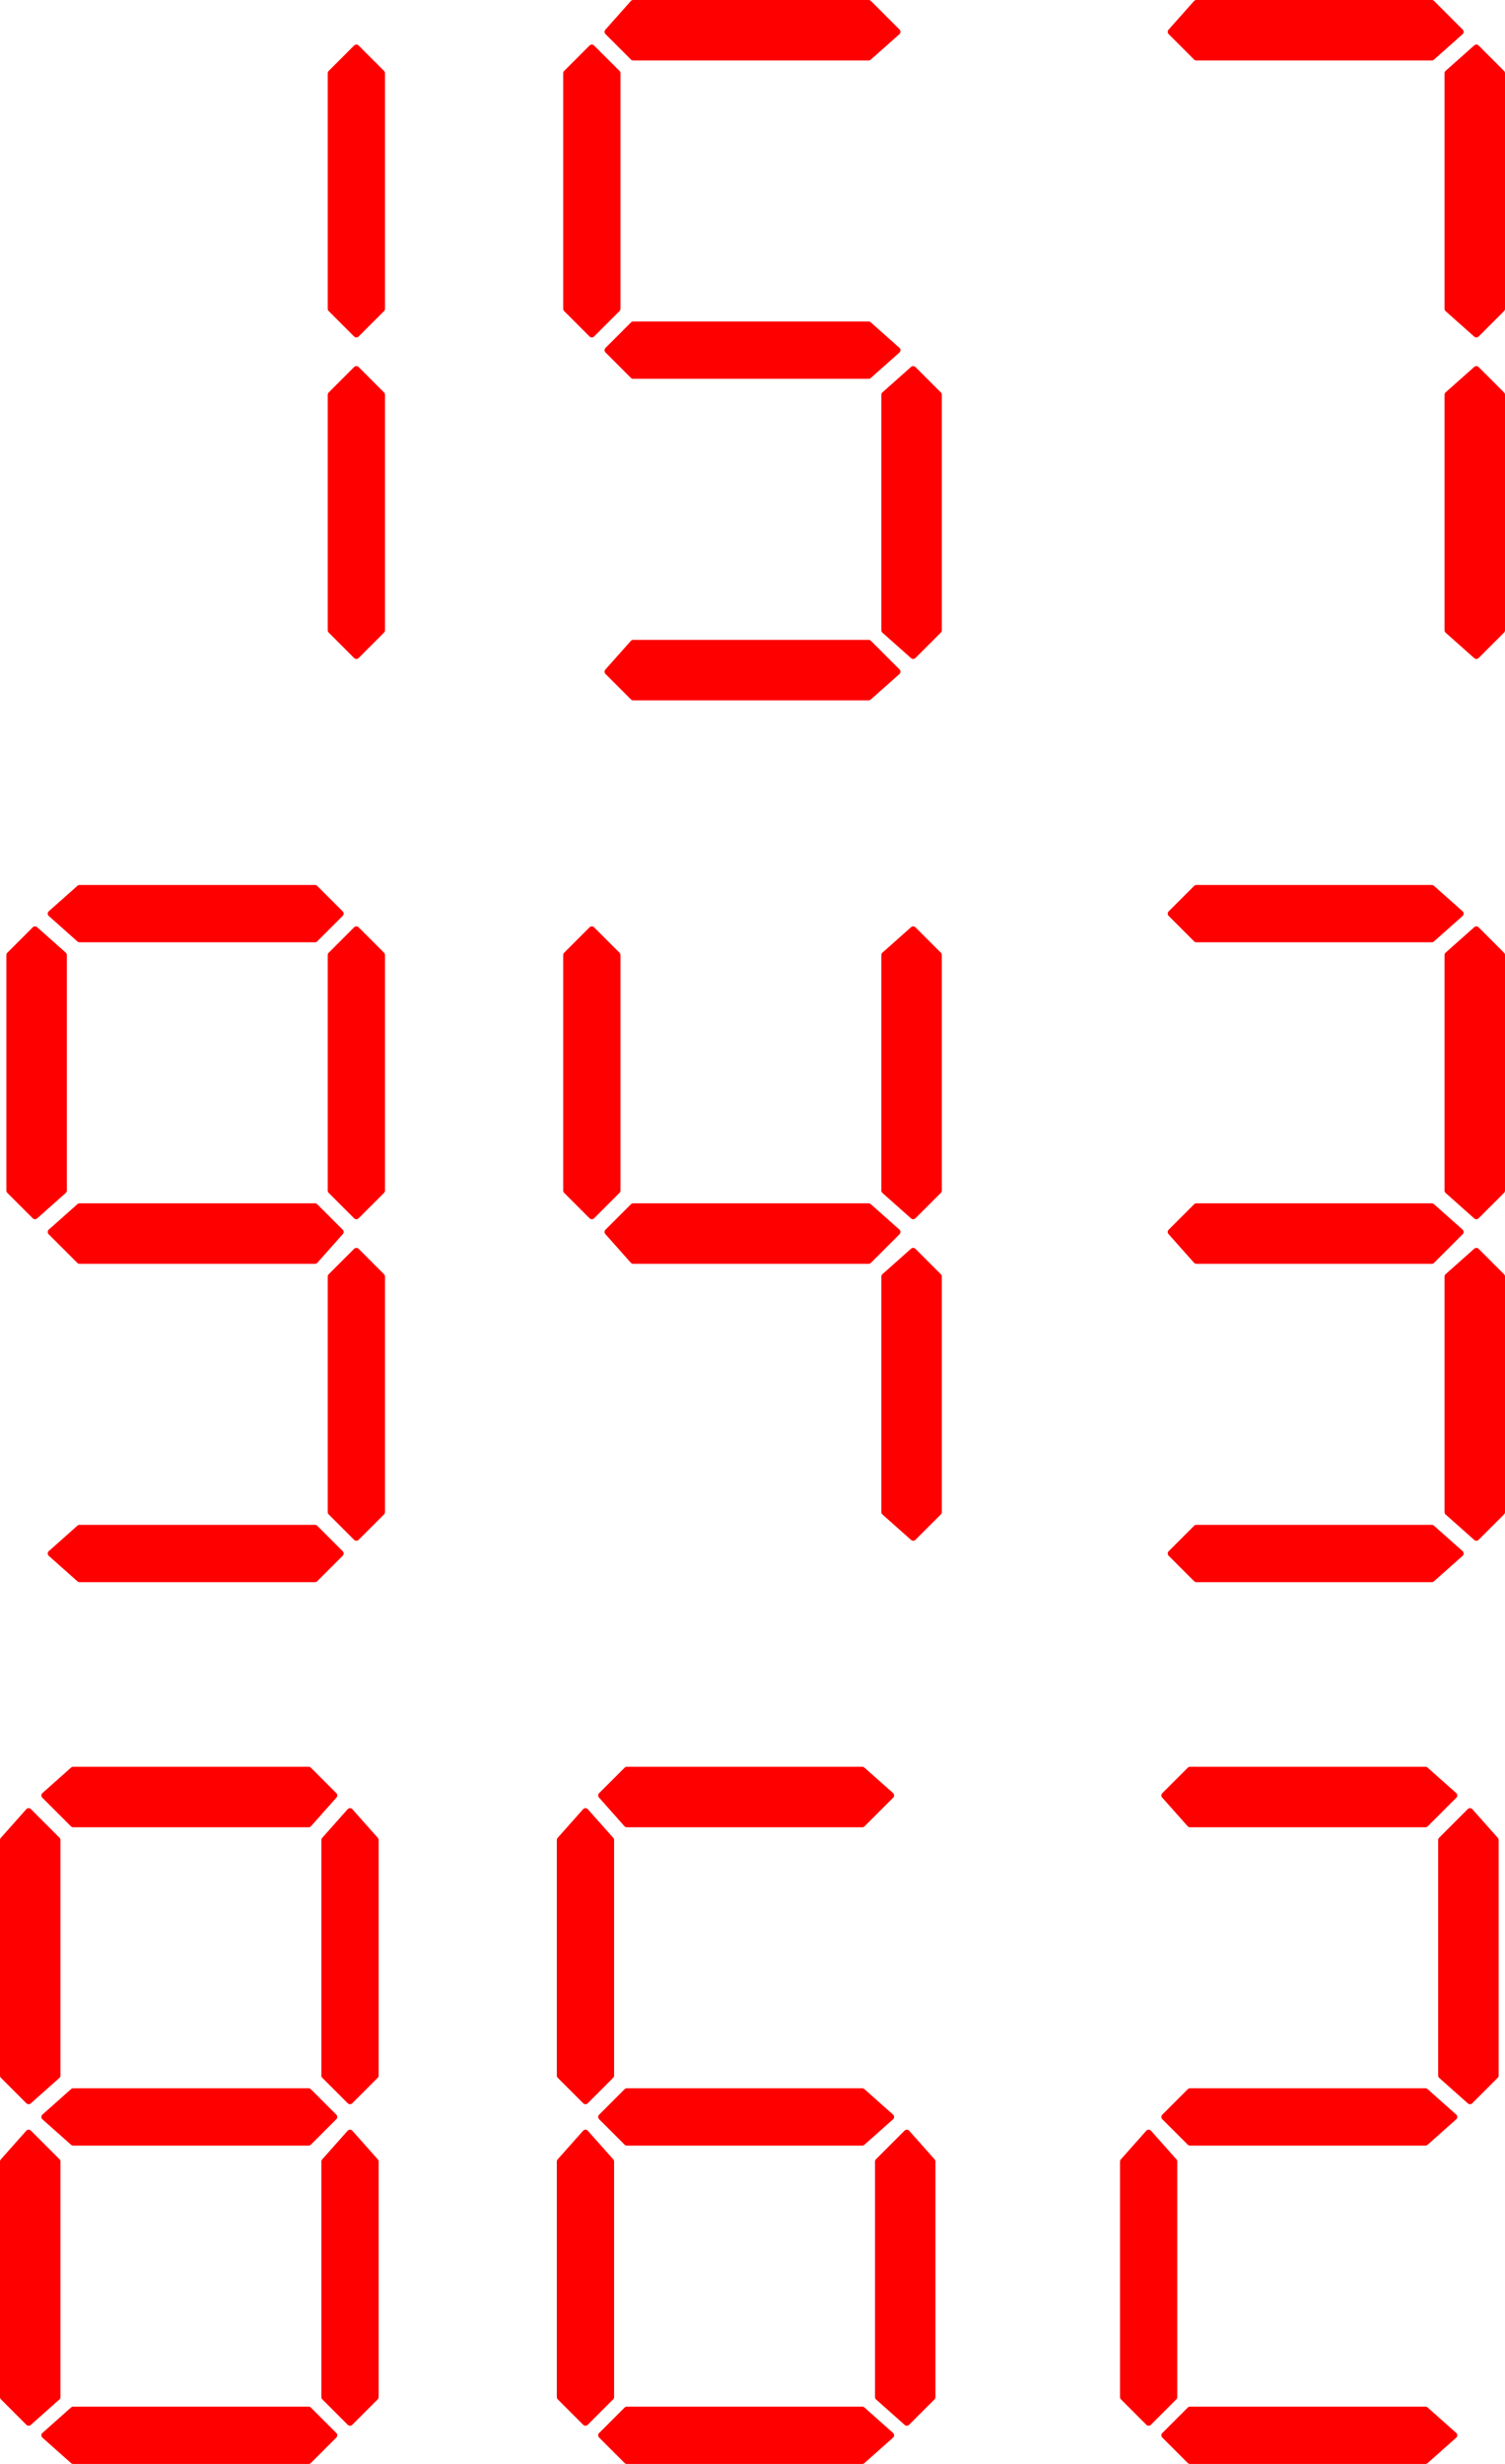 <svg xmlns="http://www.w3.org/2000/svg" viewBox="0 0 113.52 185.76"><defs><style>.cls-1{fill:red;fill-rule:evenodd;}.cls-2{fill:none;stroke:red;stroke-linecap:round;stroke-linejoin:round;stroke-width:0.48px;}</style></defs><g id="Ebene_2" data-name="Ebene 2"><g id="Ebene_1-2" data-name="Ebene 1"><polygon class="cls-1" points="68.88 49.44 66.72 47.52 66.72 29.76 68.88 27.84 70.8 29.76 70.8 47.52 68.88 49.44"/><polygon class="cls-2" points="68.88 49.44 66.72 47.52 66.72 29.76 68.88 27.84 70.8 29.76 70.8 47.52 68.88 49.44"/><polygon class="cls-1" points="45.84 2.4 47.76 4.32 65.52 4.32 67.68 2.4 65.52 0.24 47.76 0.24 45.84 2.4"/><polygon class="cls-2" points="45.84 2.4 47.76 4.32 65.52 4.32 67.68 2.4 65.52 0.24 47.76 0.24 45.84 2.4"/><polygon class="cls-1" points="45.84 50.64 47.76 52.56 65.52 52.56 67.68 50.64 65.52 48.48 47.76 48.48 45.84 50.64"/><polygon class="cls-2" points="45.84 50.64 47.76 52.56 65.52 52.56 67.68 50.64 65.52 48.48 47.76 48.48 45.84 50.64"/><polygon class="cls-1" points="44.64 25.2 46.56 23.28 46.56 5.52 44.64 3.6 42.72 5.52 42.72 23.28 44.64 25.2"/><polygon class="cls-2" points="44.64 25.2 46.56 23.28 46.56 5.52 44.64 3.6 42.72 5.52 42.72 23.28 44.64 25.2"/><polygon class="cls-1" points="45.84 26.4 47.76 28.32 65.52 28.32 67.68 26.4 65.52 24.48 47.76 24.48 45.84 26.4"/><polygon class="cls-2" points="45.84 26.4 47.76 28.32 65.52 28.32 67.68 26.4 65.52 24.48 47.76 24.48 45.84 26.4"/><polygon class="cls-1" points="68.4 182.64 66.24 180.72 66.24 162.96 68.4 160.8 70.32 162.96 70.32 180.72 68.4 182.64"/><polygon class="cls-2" points="68.4 182.64 66.24 180.72 66.24 162.96 68.4 160.8 70.32 162.96 70.32 180.72 68.4 182.64"/><polygon class="cls-1" points="45.36 135.36 47.28 137.52 65.04 137.52 67.2 135.36 65.04 133.44 47.28 133.44 45.36 135.36"/><polygon class="cls-2" points="45.36 135.36 47.28 137.52 65.04 137.52 67.2 135.36 65.04 133.44 47.28 133.44 45.36 135.36"/><polygon class="cls-1" points="45.36 183.6 47.28 185.52 65.04 185.52 67.2 183.6 65.04 181.68 47.28 181.68 45.36 183.6"/><polygon class="cls-2" points="45.36 183.6 47.28 185.52 65.04 185.52 67.2 183.6 65.04 181.68 47.28 181.68 45.36 183.6"/><polygon class="cls-1" points="44.16 182.64 46.08 180.72 46.08 162.96 44.16 160.8 42.24 162.96 42.24 180.72 44.16 182.64"/><polygon class="cls-2" points="44.16 182.64 46.08 180.72 46.08 162.96 44.16 160.8 42.24 162.96 42.24 180.72 44.16 182.64"/><polygon class="cls-1" points="44.16 158.4 46.08 156.48 46.08 138.72 44.16 136.56 42.24 138.72 42.24 156.48 44.16 158.4"/><polygon class="cls-2" points="44.16 158.4 46.08 156.48 46.08 138.72 44.16 136.56 42.24 138.72 42.24 156.48 44.16 158.4"/><polygon class="cls-1" points="45.36 159.6 47.28 161.52 65.04 161.52 67.2 159.6 65.04 157.68 47.28 157.68 45.36 159.6"/><polygon class="cls-2" points="45.36 159.6 47.28 161.52 65.04 161.52 67.2 159.6 65.04 157.68 47.28 157.68 45.36 159.6"/><polygon class="cls-1" points="111.36 49.44 109.2 47.52 109.2 29.76 111.36 27.84 113.28 29.76 113.28 47.52 111.36 49.44"/><polygon class="cls-2" points="111.36 49.44 109.2 47.52 109.2 29.76 111.36 27.84 113.28 29.76 113.28 47.52 111.36 49.44"/><polygon class="cls-1" points="111.36 25.2 113.28 23.28 113.28 5.52 111.36 3.6 109.2 5.52 109.2 23.28 111.36 25.2"/><polygon class="cls-2" points="111.36 25.2 113.28 23.28 113.28 5.52 111.36 3.6 109.2 5.52 109.2 23.28 111.36 25.2"/><polygon class="cls-1" points="88.32 2.4 90.24 4.32 108 4.32 110.16 2.4 108 0.24 90.24 0.24 88.32 2.4"/><polygon class="cls-2" points="88.32 2.4 90.24 4.32 108 4.32 110.16 2.4 108 0.24 90.24 0.24 88.32 2.4"/><polygon class="cls-1" points="26.4 182.64 24.48 180.72 24.48 162.96 26.4 160.8 28.32 162.96 28.32 180.72 26.4 182.64"/><polygon class="cls-2" points="26.4 182.64 24.48 180.72 24.48 162.96 26.4 160.8 28.32 162.96 28.32 180.72 26.4 182.64"/><polygon class="cls-1" points="26.4 158.4 28.32 156.48 28.32 138.72 26.4 136.56 24.48 138.72 24.48 156.48 26.4 158.4"/><polygon class="cls-2" points="26.4 158.4 28.32 156.48 28.32 138.72 26.4 136.56 24.48 138.72 24.48 156.48 26.4 158.4"/><polygon class="cls-1" points="3.36 135.36 5.52 137.52 23.28 137.52 25.2 135.36 23.28 133.44 5.52 133.44 3.36 135.36"/><polygon class="cls-2" points="3.36 135.36 5.52 137.52 23.28 137.52 25.2 135.36 23.28 133.44 5.52 133.44 3.36 135.36"/><polygon class="cls-1" points="3.36 183.6 5.52 185.52 23.28 185.52 25.2 183.6 23.28 181.68 5.52 181.68 3.36 183.6"/><polygon class="cls-2" points="3.36 183.6 5.52 185.52 23.28 185.52 25.2 183.6 23.28 181.68 5.52 181.68 3.36 183.6"/><polygon class="cls-1" points="2.16 182.64 4.32 180.72 4.32 162.96 2.16 160.8 0.24 162.96 0.24 180.72 2.16 182.64"/><polygon class="cls-2" points="2.16 182.64 4.32 180.72 4.32 162.96 2.16 160.8 0.24 162.96 0.24 180.72 2.16 182.64"/><polygon class="cls-1" points="2.16 158.4 4.32 156.48 4.32 138.72 2.16 136.56 0.24 138.72 0.24 156.48 2.16 158.4"/><polygon class="cls-2" points="2.16 158.4 4.32 156.48 4.32 138.72 2.16 136.56 0.24 138.72 0.24 156.48 2.16 158.4"/><polygon class="cls-1" points="3.36 159.6 5.52 161.52 23.28 161.52 25.2 159.6 23.28 157.68 5.52 157.68 3.36 159.6"/><polygon class="cls-2" points="3.36 159.6 5.52 161.52 23.28 161.52 25.2 159.6 23.28 157.68 5.52 157.68 3.36 159.6"/><polygon class="cls-1" points="26.88 115.92 24.96 114 24.96 96.24 26.88 94.32 28.8 96.24 28.8 114 26.88 115.92"/><polygon class="cls-2" points="26.88 115.92 24.96 114 24.96 96.24 26.88 94.32 28.8 96.24 28.8 114 26.88 115.92"/><polygon class="cls-1" points="26.88 91.68 28.8 89.76 28.8 72 26.88 70.08 24.96 72 24.96 89.76 26.88 91.68"/><polygon class="cls-2" points="26.88 91.68 28.8 89.76 28.8 72 26.88 70.08 24.96 72 24.96 89.76 26.88 91.68"/><polygon class="cls-1" points="3.84 68.88 6 70.8 23.76 70.8 25.68 68.88 23.76 66.96 6 66.96 3.84 68.88"/><polygon class="cls-2" points="3.84 68.88 6 70.8 23.76 70.8 25.68 68.88 23.76 66.96 6 66.96 3.84 68.88"/><polygon class="cls-1" points="3.84 117.12 6 119.04 23.76 119.04 25.68 117.12 23.76 115.2 6 115.2 3.84 117.12"/><polygon class="cls-2" points="3.84 117.12 6 119.04 23.76 119.04 25.68 117.12 23.76 115.2 6 115.2 3.84 117.12"/><polygon class="cls-1" points="2.64 91.68 4.8 89.76 4.8 72 2.64 70.08 0.72 72 0.72 89.76 2.64 91.68"/><polygon class="cls-2" points="2.64 91.68 4.8 89.76 4.8 72 2.64 70.08 0.72 72 0.72 89.76 2.64 91.68"/><polygon class="cls-1" points="3.84 92.88 6 95.04 23.76 95.04 25.68 92.88 23.76 90.96 6 90.96 3.84 92.88"/><polygon class="cls-2" points="3.84 92.88 6 95.04 23.76 95.04 25.68 92.88 23.76 90.96 6 90.96 3.84 92.88"/><polygon class="cls-1" points="26.88 49.44 24.96 47.52 24.96 29.76 26.88 27.84 28.8 29.76 28.8 47.52 26.88 49.44"/><polygon class="cls-2" points="26.88 49.44 24.96 47.52 24.96 29.76 26.88 27.84 28.8 29.76 28.8 47.52 26.88 49.44"/><polygon class="cls-1" points="26.88 25.2 28.8 23.28 28.8 5.52 26.88 3.6 24.96 5.52 24.96 23.28 26.88 25.2"/><polygon class="cls-2" points="26.88 25.2 28.8 23.28 28.8 5.52 26.88 3.6 24.96 5.52 24.96 23.28 26.88 25.2"/><polygon class="cls-1" points="110.88 158.4 112.8 156.48 112.8 138.72 110.88 136.56 108.72 138.72 108.72 156.48 110.88 158.4"/><polygon class="cls-2" points="110.88 158.4 112.8 156.48 112.8 138.72 110.88 136.56 108.72 138.72 108.72 156.48 110.88 158.4"/><polygon class="cls-1" points="87.84 135.36 89.76 137.52 107.52 137.52 109.68 135.36 107.52 133.44 89.76 133.44 87.84 135.36"/><polygon class="cls-2" points="87.84 135.36 89.76 137.52 107.52 137.52 109.68 135.36 107.52 133.44 89.76 133.44 87.84 135.36"/><polygon class="cls-1" points="87.84 183.6 89.76 185.52 107.52 185.52 109.68 183.6 107.52 181.68 89.76 181.68 87.84 183.6"/><polygon class="cls-2" points="87.84 183.6 89.76 185.52 107.52 185.52 109.68 183.6 107.52 181.68 89.76 181.68 87.84 183.6"/><polygon class="cls-1" points="86.64 182.64 88.56 180.72 88.56 162.96 86.64 160.8 84.72 162.96 84.72 180.72 86.64 182.64"/><polygon class="cls-2" points="86.64 182.64 88.56 180.72 88.56 162.96 86.64 160.8 84.72 162.96 84.72 180.72 86.64 182.64"/><polygon class="cls-1" points="87.84 159.6 89.76 161.52 107.52 161.52 109.68 159.6 107.52 157.68 89.76 157.68 87.84 159.6"/><polygon class="cls-2" points="87.84 159.6 89.76 161.52 107.52 161.52 109.68 159.6 107.52 157.68 89.76 157.68 87.84 159.6"/><polygon class="cls-1" points="111.36 115.92 109.2 114 109.2 96.24 111.36 94.32 113.28 96.24 113.28 114 111.36 115.92"/><polygon class="cls-2" points="111.36 115.92 109.2 114 109.2 96.24 111.36 94.32 113.28 96.24 113.28 114 111.36 115.92"/><polygon class="cls-1" points="111.36 91.68 113.28 89.76 113.28 72 111.36 70.08 109.2 72 109.2 89.76 111.36 91.68"/><polygon class="cls-2" points="111.36 91.68 113.28 89.76 113.28 72 111.36 70.08 109.2 72 109.2 89.76 111.36 91.68"/><polygon class="cls-1" points="88.32 68.88 90.24 70.8 108 70.8 110.16 68.88 108 66.96 90.24 66.96 88.32 68.88"/><polygon class="cls-2" points="88.32 68.88 90.24 70.8 108 70.8 110.16 68.88 108 66.96 90.24 66.96 88.32 68.88"/><polygon class="cls-1" points="88.32 117.12 90.24 119.04 108 119.04 110.16 117.12 108 115.2 90.24 115.2 88.32 117.12"/><polygon class="cls-2" points="88.32 117.12 90.24 119.04 108 119.04 110.16 117.12 108 115.2 90.24 115.2 88.32 117.12"/><polygon class="cls-1" points="88.32 92.88 90.24 95.04 108 95.04 110.16 92.88 108 90.96 90.24 90.96 88.32 92.88"/><polygon class="cls-2" points="88.32 92.88 90.24 95.04 108 95.04 110.16 92.88 108 90.96 90.24 90.96 88.32 92.88"/><polygon class="cls-1" points="68.88 115.92 66.72 114 66.72 96.24 68.88 94.32 70.8 96.24 70.8 114 68.88 115.92"/><polygon class="cls-2" points="68.88 115.92 66.72 114 66.72 96.24 68.88 94.32 70.8 96.24 70.8 114 68.88 115.92"/><polygon class="cls-1" points="68.88 91.68 70.8 89.76 70.8 72 68.88 70.08 66.72 72 66.72 89.76 68.88 91.68"/><polygon class="cls-2" points="68.88 91.68 70.8 89.76 70.8 72 68.88 70.08 66.72 72 66.72 89.76 68.88 91.68"/><polygon class="cls-1" points="44.64 91.68 46.56 89.76 46.56 72 44.64 70.08 42.72 72 42.72 89.76 44.64 91.68"/><polygon class="cls-2" points="44.64 91.68 46.56 89.76 46.56 72 44.64 70.08 42.72 72 42.72 89.76 44.64 91.68"/><polygon class="cls-1" points="45.84 92.88 47.76 95.04 65.52 95.04 67.68 92.88 65.52 90.96 47.76 90.96 45.84 92.88"/><polygon class="cls-2" points="45.84 92.88 47.76 95.04 65.52 95.04 67.68 92.88 65.52 90.96 47.76 90.96 45.84 92.88"/></g></g></svg>